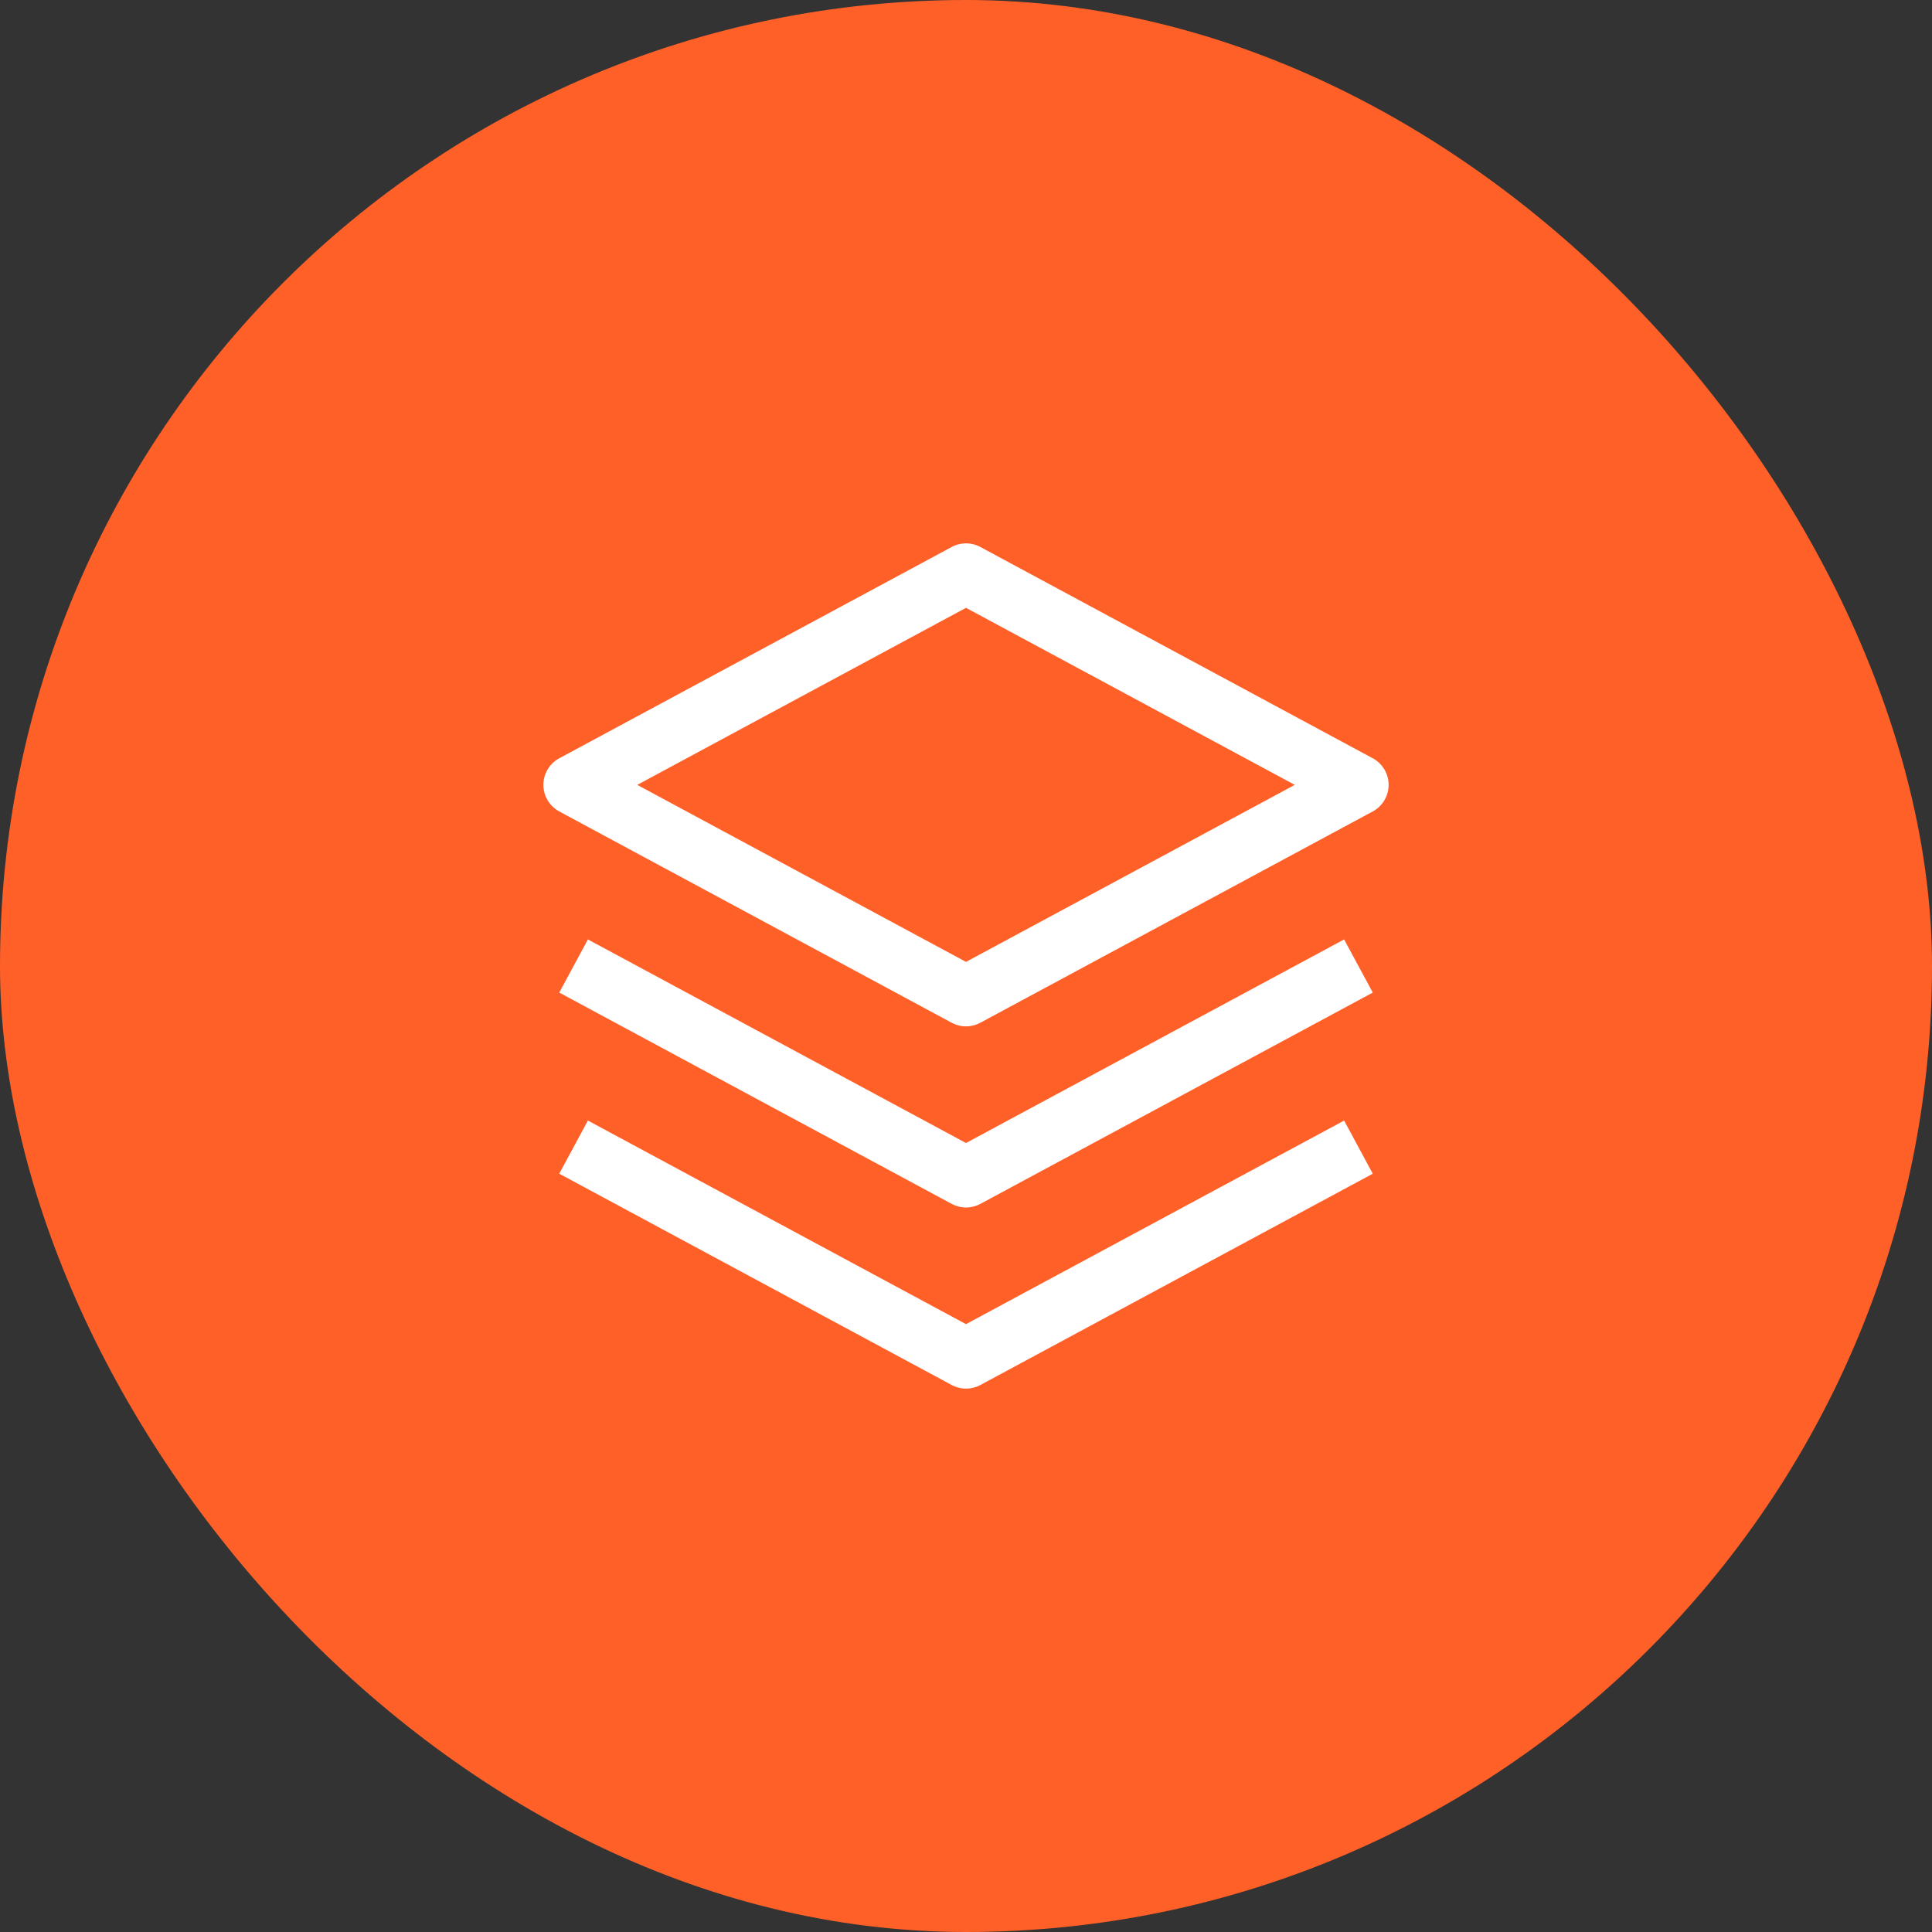 <svg width="80" height="80" viewBox="0 0 80 80" fill="none" xmlns="http://www.w3.org/2000/svg">
<rect x="0" y="0" width="80" height="80" fill="#333333" stroke="none"/>
<rect width="80" height="80" rx="40" fill="#ff6028"/>
<path fill-rule="evenodd" clip-rule="evenodd" d="M39.407 42.35C39.589 42.448 39.793 42.5 40 42.5C40.207 42.5 40.411 42.448 40.593 42.35L56.843 33.6C57.041 33.493 57.207 33.334 57.323 33.14C57.439 32.946 57.5 32.725 57.5 32.499C57.5 32.273 57.439 32.052 57.323 31.858C57.207 31.665 57.041 31.506 56.843 31.399L40.593 22.649C40.411 22.55 40.207 22.499 40 22.499C39.793 22.499 39.59 22.55 39.407 22.649L23.157 31.399C22.959 31.506 22.793 31.665 22.677 31.858C22.561 32.052 22.5 32.273 22.5 32.499C22.5 32.725 22.561 32.946 22.677 33.14C22.793 33.334 22.959 33.493 23.157 33.6L39.407 42.35ZM40 39.83L26.387 32.5L40 25.169L53.613 32.5L40 39.83ZM40 50C39.793 50 39.589 49.948 39.407 49.85L23.157 41.1L24.343 38.9L40 47.33L55.657 38.9L56.843 41.101L40.593 49.851C40.41 49.949 40.207 50 40 50ZM40 57.5C39.793 57.5 39.589 57.448 39.407 57.35L23.157 48.6L24.343 46.4L40 54.83L55.657 46.4L56.843 48.601L40.593 57.351C40.41 57.449 40.207 57.5 40 57.5Z" fill="white"/>
</svg>
